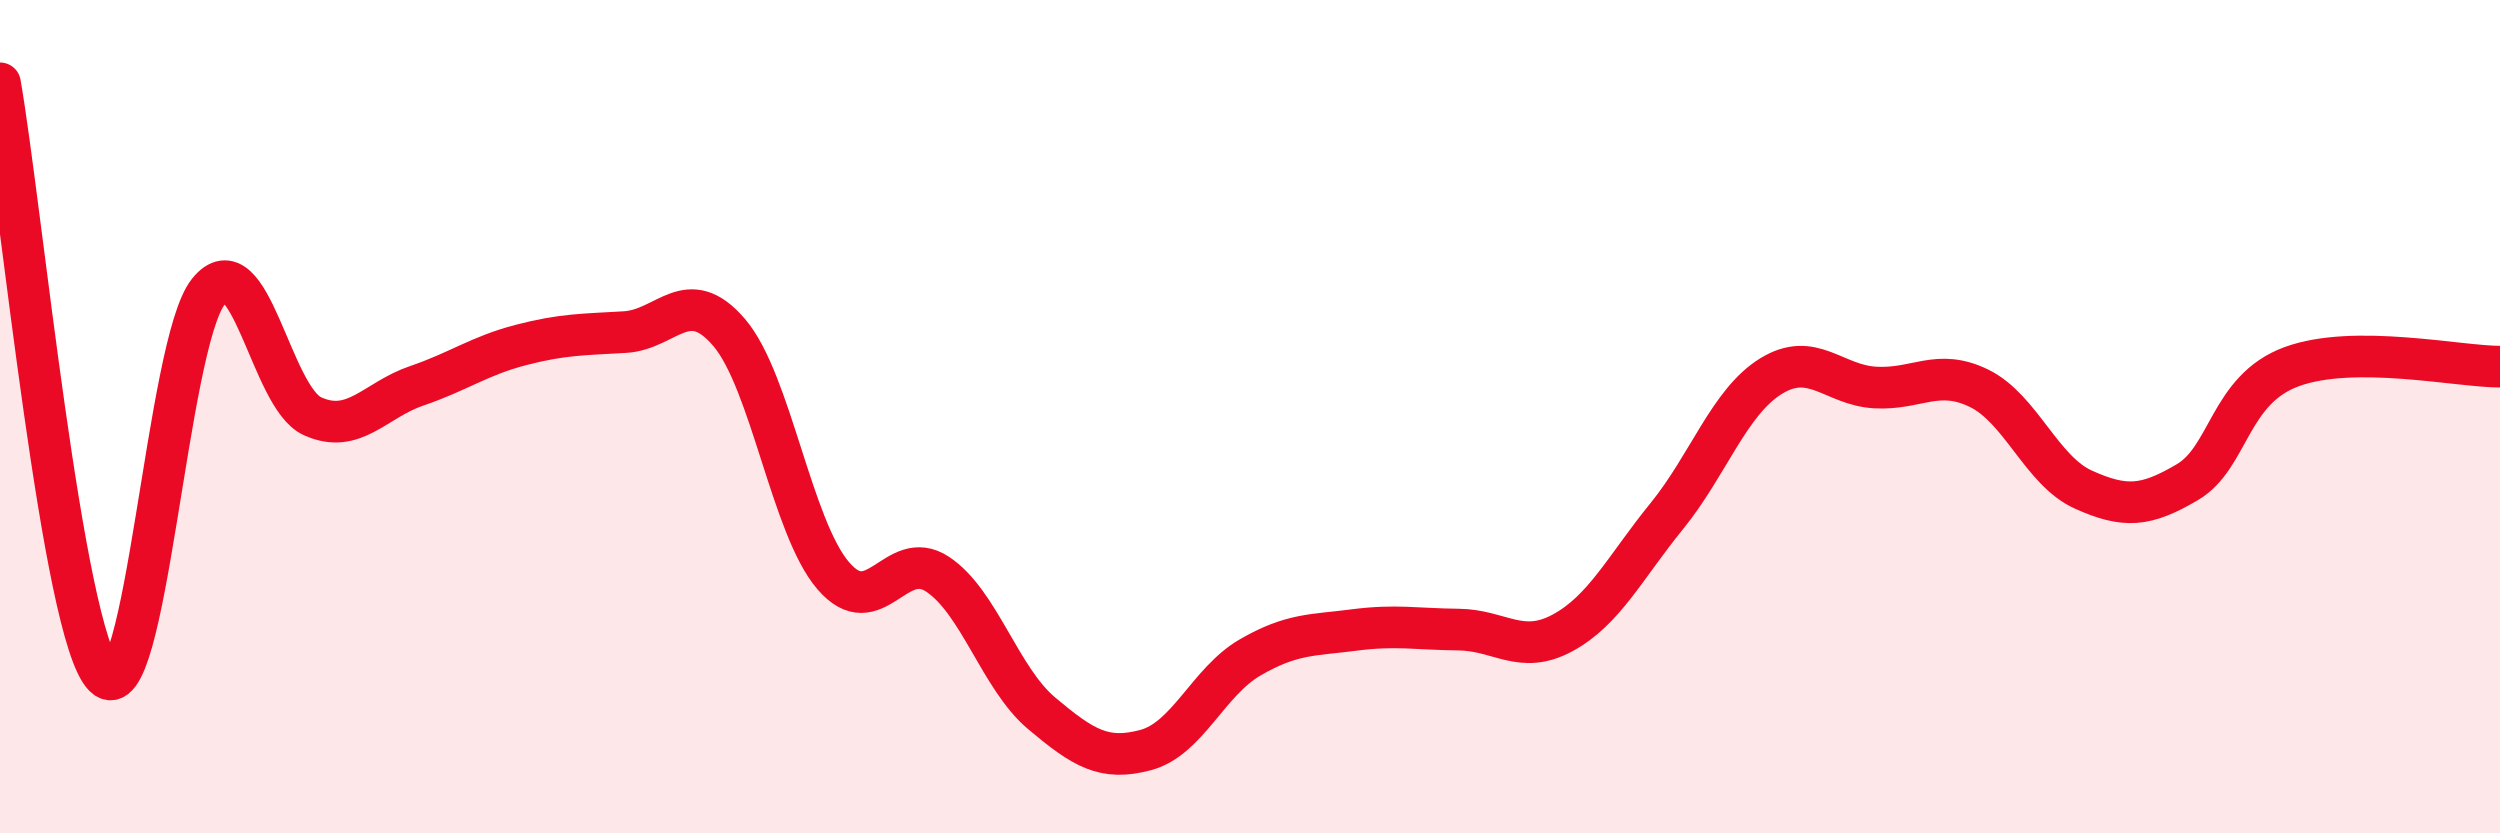 
    <svg width="60" height="20" viewBox="0 0 60 20" xmlns="http://www.w3.org/2000/svg">
      <path
        d="M 0,2 C 0.5,4.85 1.5,15.23 2.5,16.23 C 3.5,17.23 4,8.25 5,7 C 6,5.75 6.5,9.54 7.5,9.99 C 8.5,10.44 9,9.6 10,9.26 C 11,8.92 11.5,8.54 12.5,8.28 C 13.5,8.02 14,8.03 15,7.97 C 16,7.91 16.5,6.81 17.5,7.98 C 18.5,9.15 19,12.66 20,13.82 C 21,14.98 21.5,13.12 22.5,13.78 C 23.5,14.44 24,16.28 25,17.12 C 26,17.96 26.5,18.27 27.5,18 C 28.5,17.73 29,16.36 30,15.78 C 31,15.2 31.5,15.25 32.5,15.12 C 33.5,14.99 34,15.1 35,15.11 C 36,15.12 36.5,15.73 37.5,15.19 C 38.5,14.65 39,13.62 40,12.39 C 41,11.16 41.5,9.65 42.5,9.03 C 43.5,8.41 44,9.24 45,9.3 C 46,9.36 46.5,8.83 47.5,9.32 C 48.5,9.81 49,11.3 50,11.75 C 51,12.2 51.5,12.16 52.5,11.57 C 53.5,10.98 53.5,9.35 55,8.8 C 56.5,8.25 59,8.8 60,8.8L60 20L0 20Z"
        fill="#EB0A25"
        opacity="0.1"
        stroke-linecap="round"
        stroke-linejoin="round"
      />
      <path
        d="M 0,2 C 0.5,4.85 1.5,15.23 2.5,16.23 C 3.5,17.23 4,8.25 5,7 C 6,5.75 6.5,9.54 7.5,9.99 C 8.5,10.44 9,9.6 10,9.26 C 11,8.92 11.5,8.54 12.5,8.28 C 13.5,8.02 14,8.03 15,7.97 C 16,7.91 16.5,6.81 17.5,7.98 C 18.5,9.15 19,12.66 20,13.82 C 21,14.98 21.5,13.12 22.5,13.78 C 23.5,14.44 24,16.28 25,17.12 C 26,17.96 26.5,18.27 27.5,18 C 28.5,17.73 29,16.36 30,15.78 C 31,15.2 31.5,15.25 32.5,15.12 C 33.5,14.99 34,15.1 35,15.11 C 36,15.12 36.5,15.73 37.5,15.19 C 38.5,14.65 39,13.62 40,12.39 C 41,11.16 41.5,9.65 42.5,9.03 C 43.5,8.41 44,9.24 45,9.3 C 46,9.36 46.5,8.83 47.5,9.32 C 48.5,9.81 49,11.3 50,11.75 C 51,12.2 51.5,12.16 52.5,11.57 C 53.5,10.98 53.5,9.35 55,8.8 C 56.5,8.25 59,8.8 60,8.8"
        stroke="#EB0A25"
        stroke-width="1"
        fill="none"
        stroke-linecap="round"
        stroke-linejoin="round"
      />
    </svg>
  